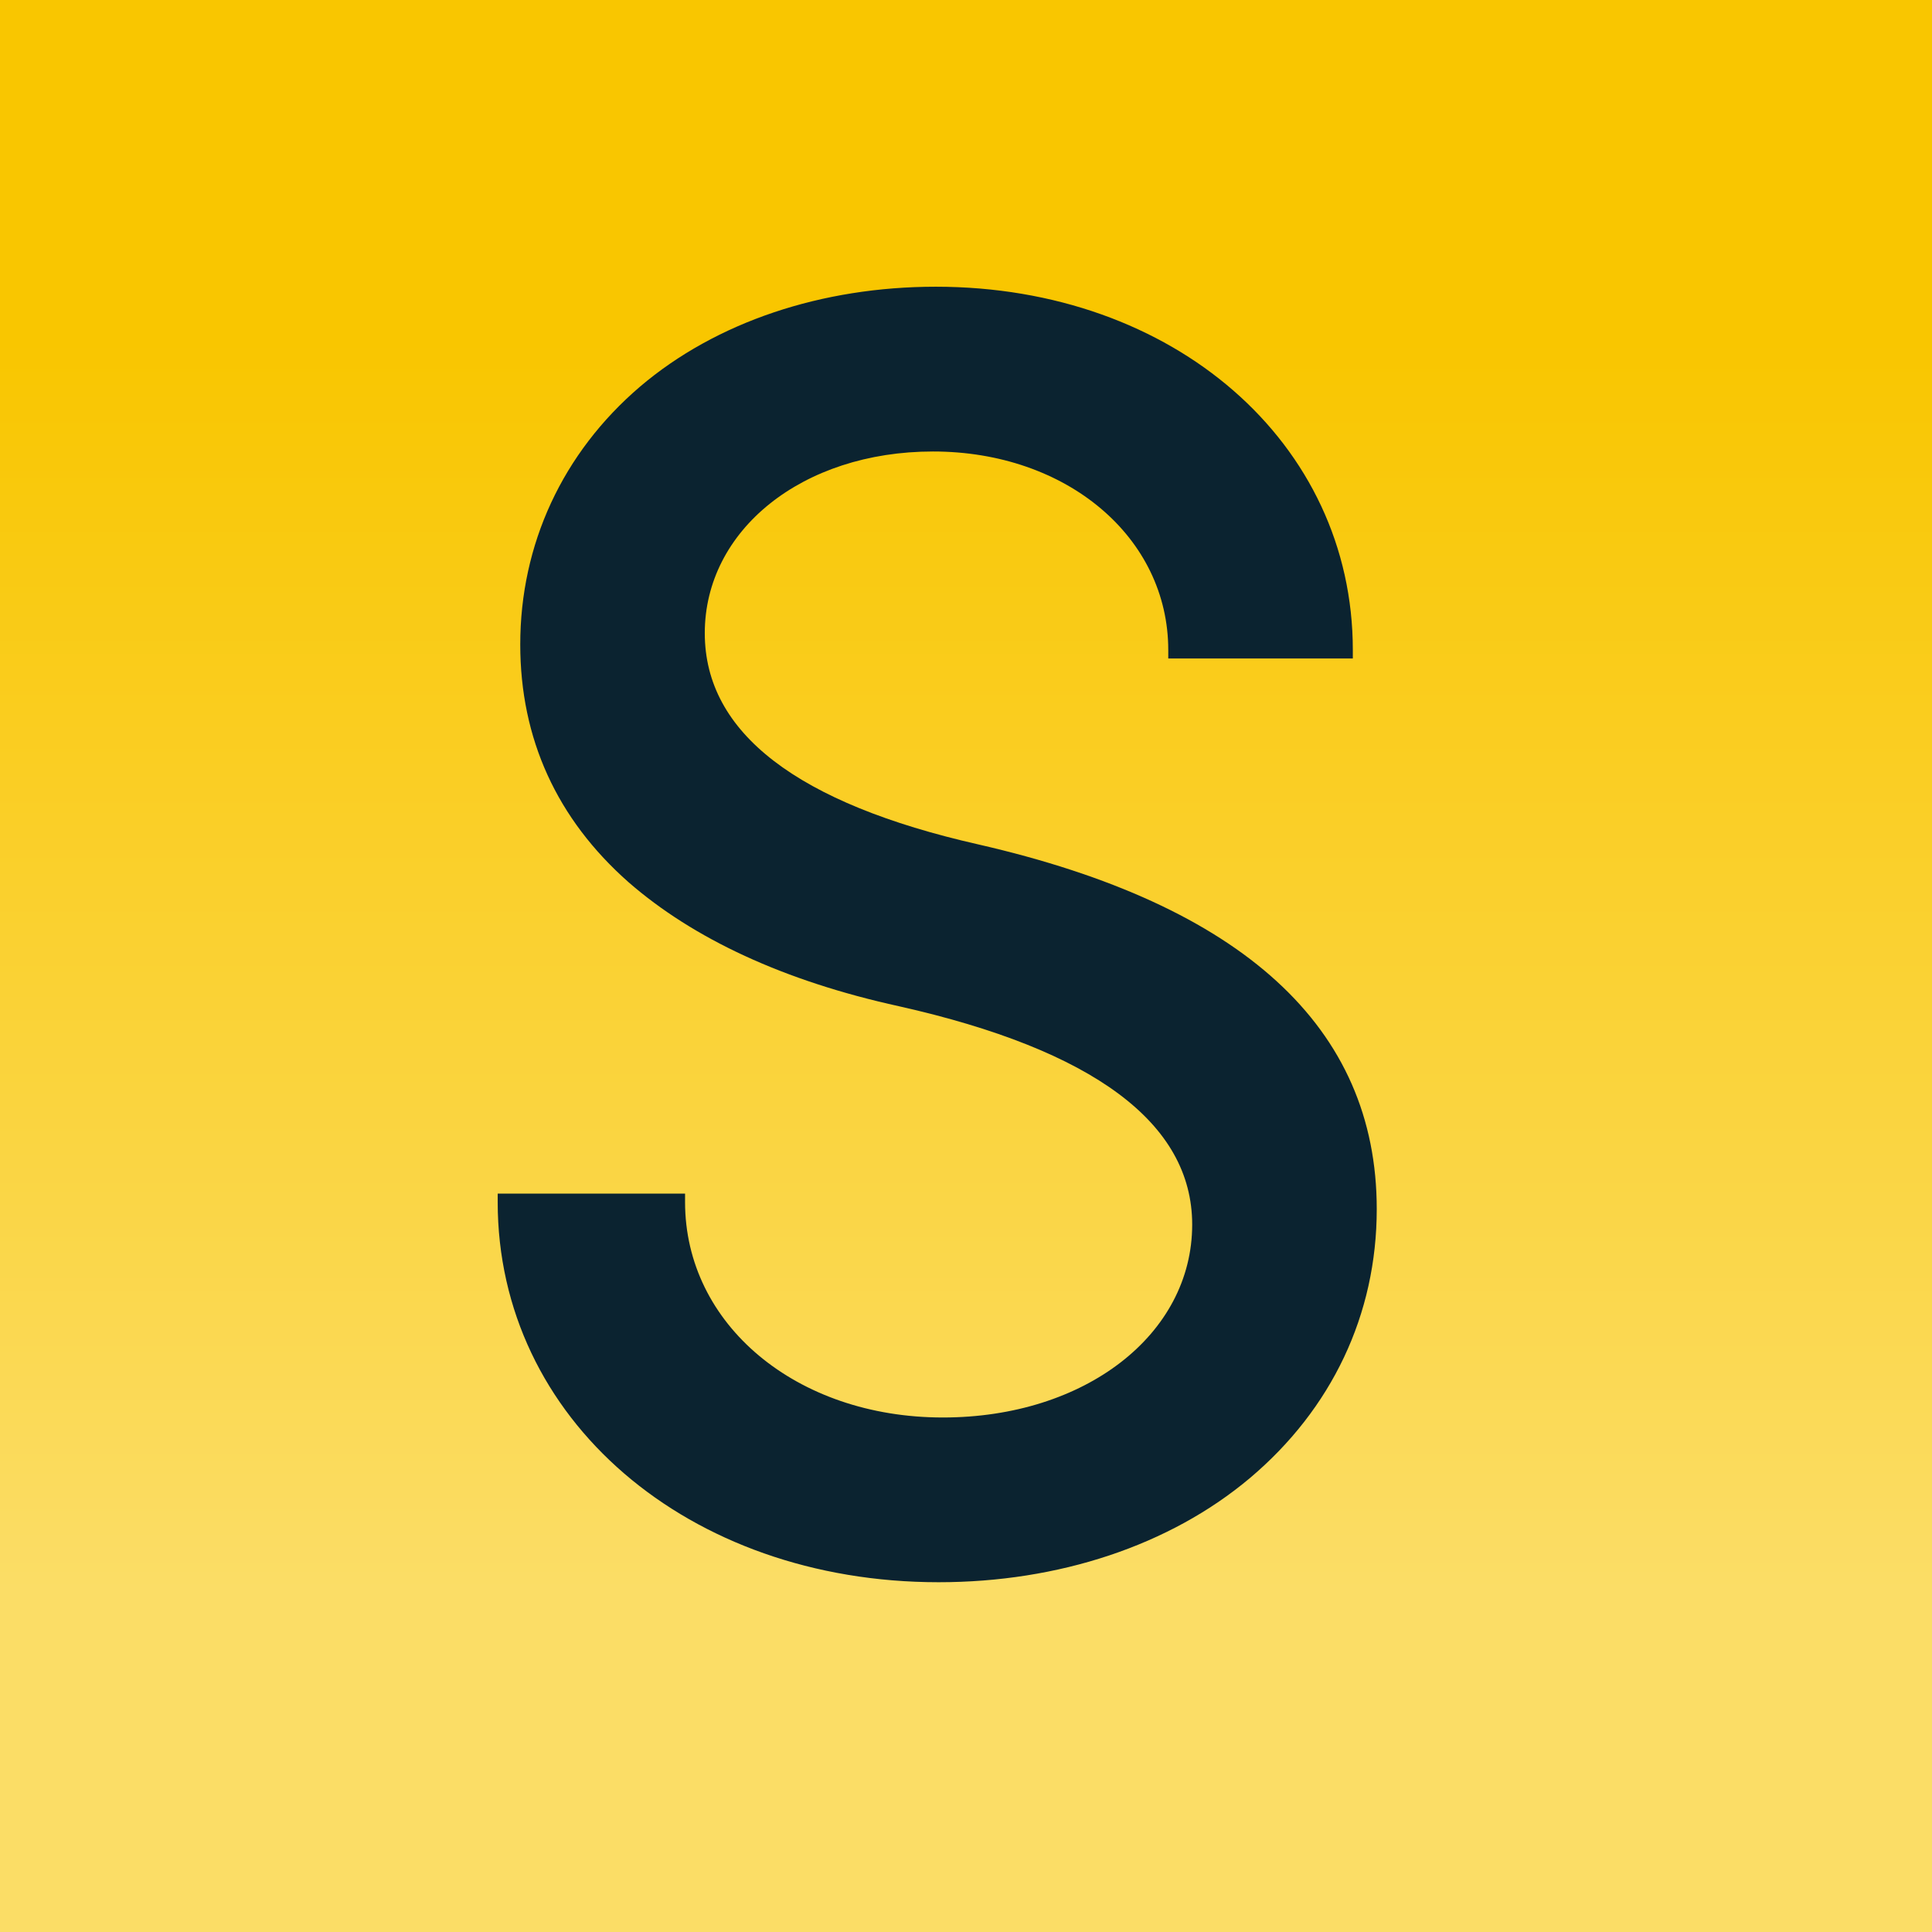 <svg width="256" height="256" viewBox="0 0 256 256" fill="none" xmlns="http://www.w3.org/2000/svg">
<g clip-path="url(#clip0_328_1273)">
<rect width="256" height="256" fill="url(#paint0_linear_328_1273)"/>
<g clip-path="url(#clip1_328_1273)">
<path d="M129.602 111.883C105.709 106.467 93.387 97.14 93.387 83.894C93.387 70.272 106.267 59.825 123.629 59.825C141.362 59.825 154.801 71.206 154.801 86.135V87.251H179.256V86.13C179.256 58.704 155.549 37.992 124.001 37.992C108.88 37.992 94.883 42.66 84.801 51.237C74.533 60.015 68.936 72.141 68.936 85.391C68.936 97.893 73.789 108.526 83.309 116.918C91.894 124.385 103.841 129.983 119.148 133.339C144.909 139.128 157.971 148.826 157.971 162.263C157.971 176.815 143.789 187.825 124.935 187.825C105.523 187.825 90.774 175.509 90.774 159.278V158.157H65.947V159.278C65.947 188.011 91.146 209.653 124.373 209.653C140.242 209.653 154.987 204.799 165.627 195.845C176.453 186.704 182.426 174.207 182.426 160.208C182.426 136.138 164.693 119.908 129.602 111.883ZM266.803 78.482C247.764 78.482 230.774 87.065 219.762 102.18V81.467H196.613V252.004H219.948V187.072C230.964 202.186 247.764 210.769 266.989 210.769C303.205 210.769 330.458 182.408 330.458 144.721C330.272 107.029 303.014 78.478 266.803 78.478V78.482ZM306.003 149.566C304.135 169.72 288.084 185.951 267.924 188.006C254.857 189.312 242.725 185.579 233.763 177.368C224.801 169.158 219.762 157.59 219.762 144.716C219.762 119.903 238.244 101.245 262.885 101.245C275.575 101.245 286.963 106.099 295.177 115.054C303.386 124.008 307.309 136.324 306.003 149.57V149.566ZM616.245 81.467V102.18C605.233 87.065 588.248 78.668 569.017 78.668C532.993 78.668 505.739 106.471 505.739 143.601C505.739 180.544 532.993 208.528 569.017 208.528C588.248 208.528 605.233 200.136 616.245 185.207V188.383C616.245 214.126 600.194 230.733 575.177 230.733C558.377 230.733 544.191 223.271 537.66 210.955L537.283 210.397H513.204L513.767 212.075C518.057 224.391 525.899 234.652 536.353 241.743C546.993 248.833 560.432 252.562 575.177 252.562C594.221 252.562 610.272 246.592 621.846 235.024C633.421 223.638 639.58 207.598 639.58 188.755V81.463H616.245V81.467ZM603.178 175.318C593.287 184.835 579.1 188.75 564.351 186.142C546.617 183.157 532.807 168.786 530.38 150.505C528.326 135.762 532.807 121.767 542.512 112.064C550.54 104.23 561.366 99.939 573.313 99.939C576.111 99.939 578.723 100.125 581.526 100.687C599.26 103.486 613.447 118.225 615.687 136.51C617.737 151.621 613.261 165.801 603.178 175.318ZM480.168 34.821C477.331 34.178 474.378 34.25 471.575 35.032C468.773 35.813 466.208 37.279 464.113 39.298C460.004 43.403 458.326 49.373 459.632 55.347C460.938 61.503 466.163 66.729 472.327 68.035C473.633 68.407 474.939 68.407 476.245 68.407C480.726 68.407 485.203 66.729 488.378 63.372C492.487 59.262 494.165 53.292 492.858 47.323C491.552 41.353 486.509 36.313 480.164 34.821H480.168ZM464.671 185.207H444.511C430.133 185.207 421.552 175.504 421.552 159.273C421.552 143.415 429.204 124.38 444.883 101.436L445.073 101.059V94.527L378.244 85.01C378.244 79.417 375.259 74.005 370.402 71.392C364.429 68.035 357.898 68.035 352.487 71.206C347.258 74.191 344.083 79.975 344.083 85.949C344.07 89.304 345.058 92.587 346.921 95.378C348.783 98.169 351.434 100.341 354.537 101.617L333.814 207.598H356.963L376.194 106.843L412.219 112.999C402.513 130.35 397.66 146.585 397.66 161.138C397.66 188.006 413.897 205.729 440.216 207.408V207.598H487.82V81.839H464.485V185.207H464.671Z" fill="#0B2330"/>
</g>
</g>
<defs>
<linearGradient id="paint0_linear_328_1273" x1="128" y1="0" x2="128" y2="256" gradientUnits="userSpaceOnUse">
<stop offset="0.177" stop-color="#F9C600"/>
<stop offset="0.823" stop-color="#FBDD66"/>
</linearGradient>
<clipPath id="clip0_328_1273">
<rect width="256" height="256" fill="white"/>
</clipPath>
<clipPath id="clip1_328_1273">
<rect width="144" height="360" fill="white" transform="translate(48 -20)"/>
</clipPath>
</defs>
</svg>
